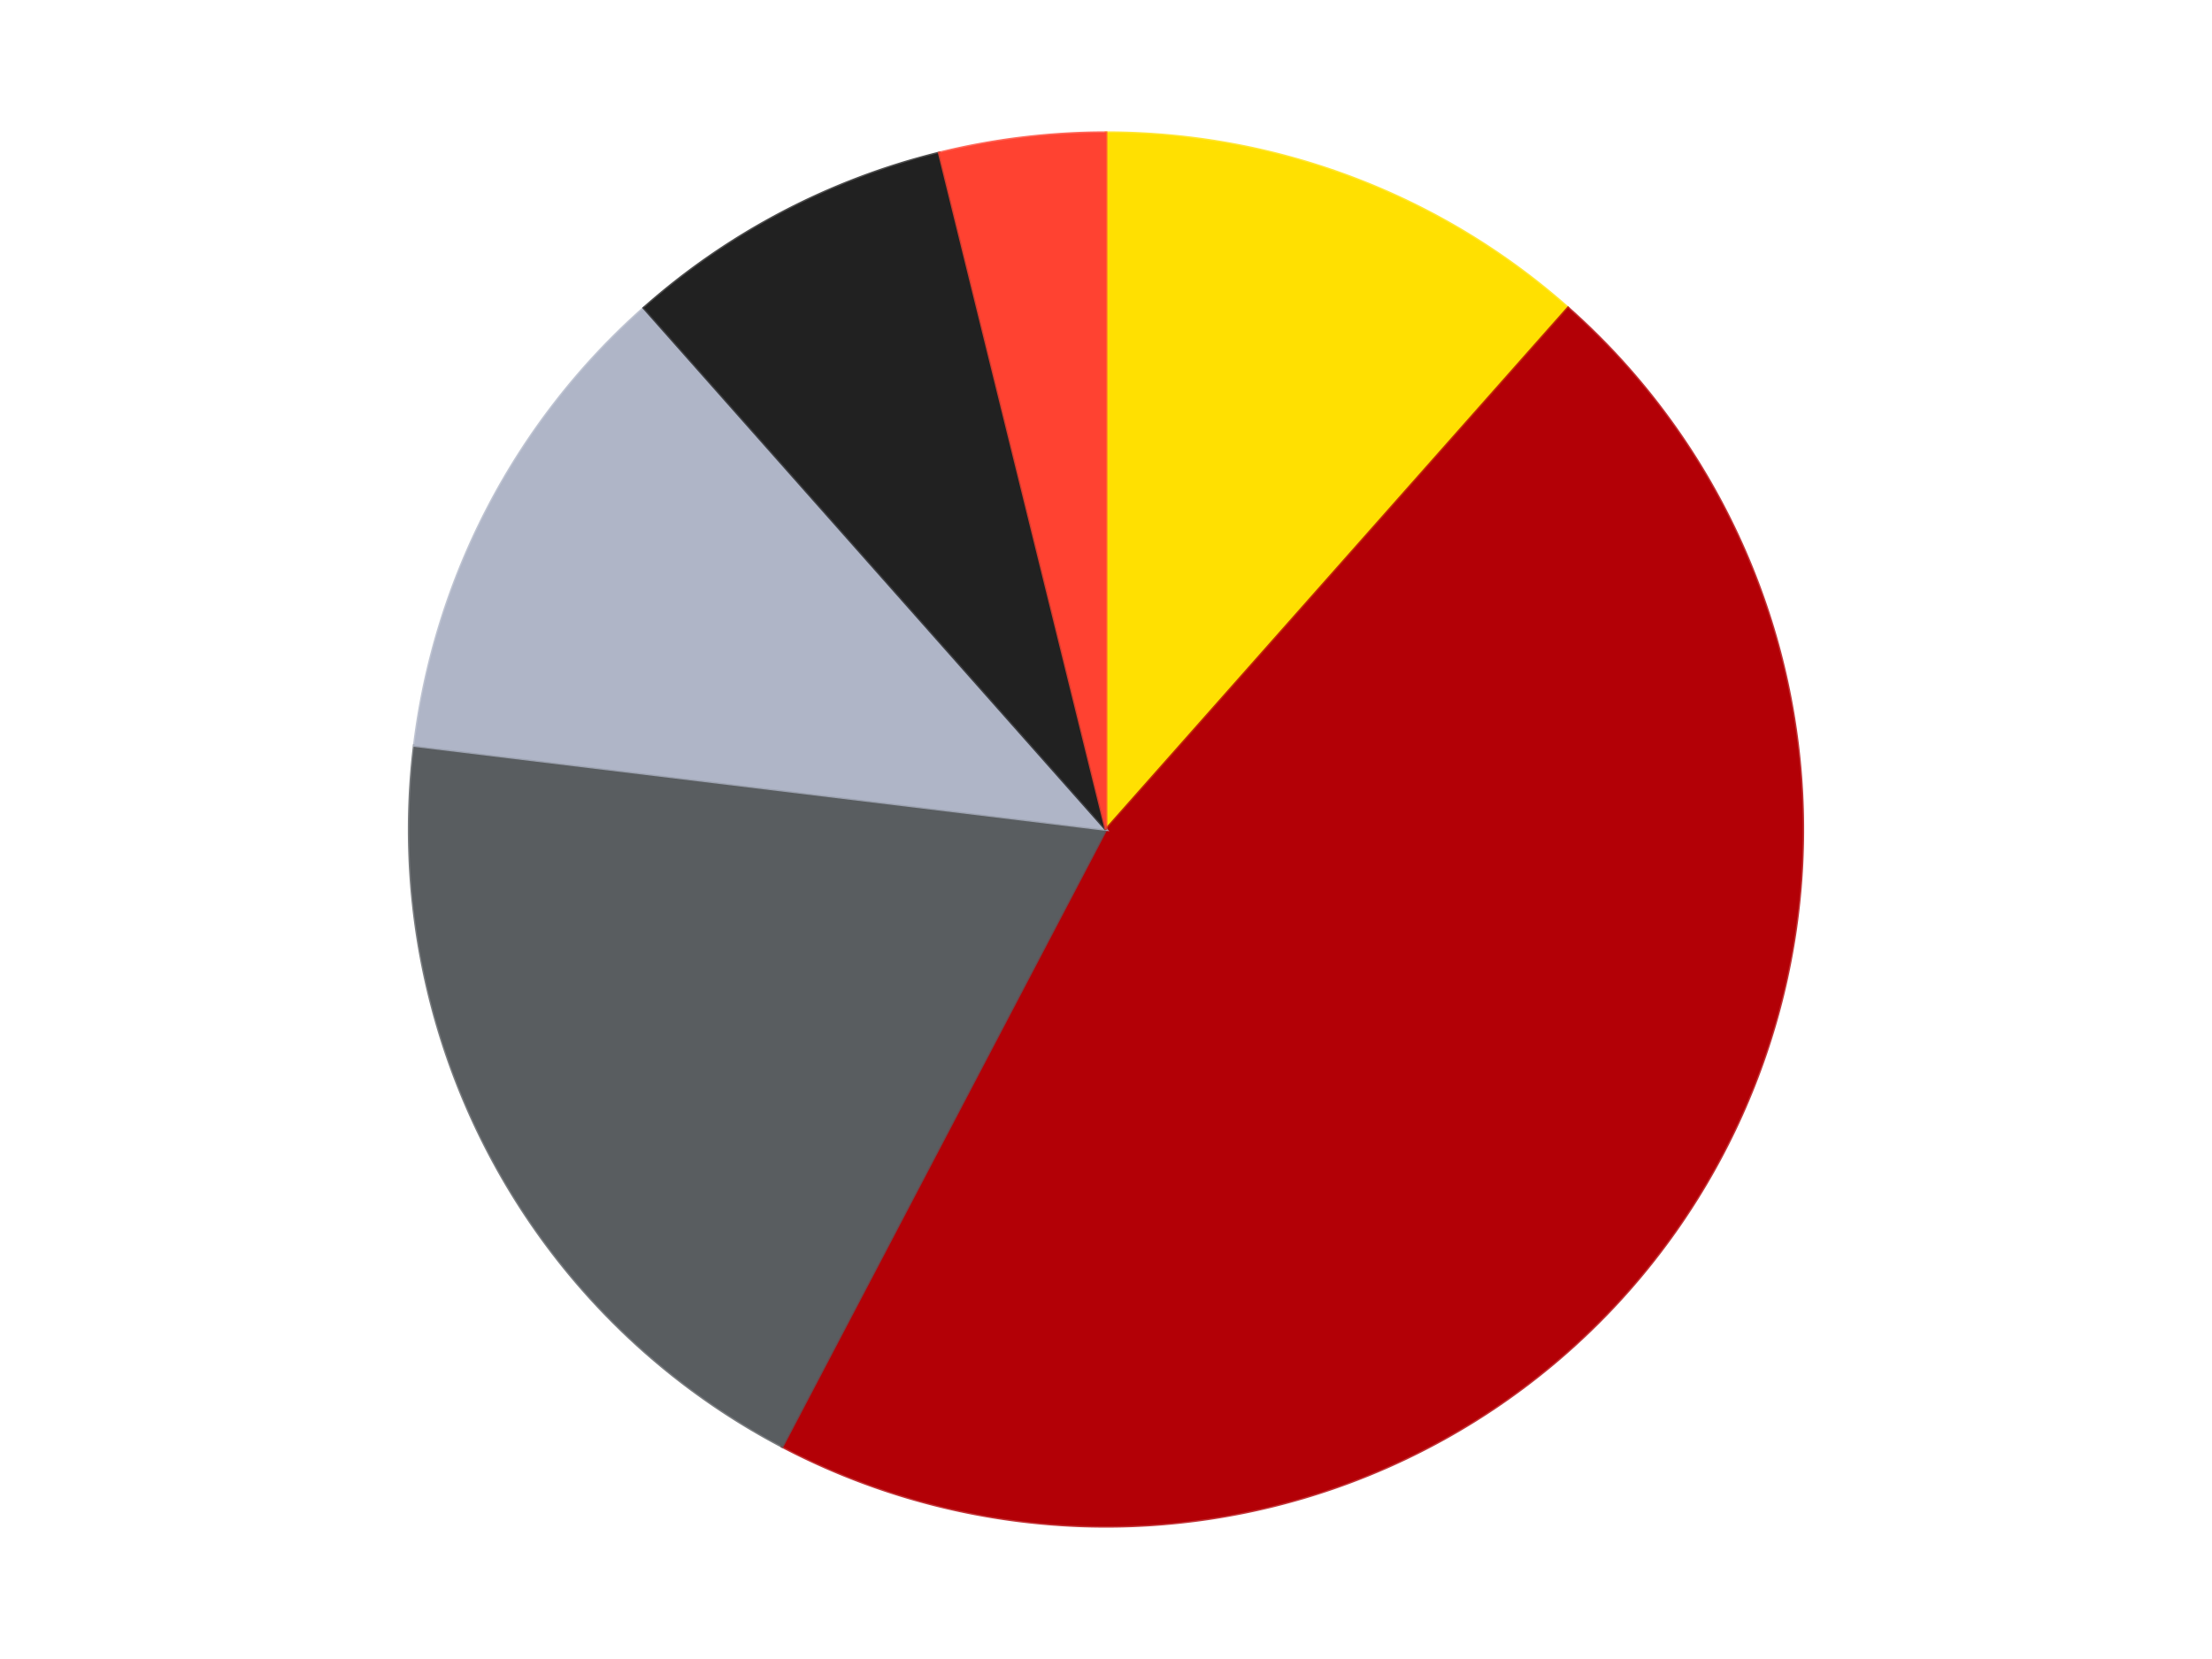 <?xml version='1.0' encoding='utf-8'?>
<svg xmlns="http://www.w3.org/2000/svg" xmlns:xlink="http://www.w3.org/1999/xlink" id="chart-6a5c05aa-5926-4b65-ae56-11f9ae0969da" class="pygal-chart" viewBox="0 0 800 600"><!--Generated with pygal 3.0.4 (lxml) ©Kozea 2012-2016 on 2024-07-04--><!--http://pygal.org--><!--http://github.com/Kozea/pygal--><defs><style type="text/css">#chart-6a5c05aa-5926-4b65-ae56-11f9ae0969da{-webkit-user-select:none;-webkit-font-smoothing:antialiased;font-family:Consolas,"Liberation Mono",Menlo,Courier,monospace}#chart-6a5c05aa-5926-4b65-ae56-11f9ae0969da .title{font-family:Consolas,"Liberation Mono",Menlo,Courier,monospace;font-size:16px}#chart-6a5c05aa-5926-4b65-ae56-11f9ae0969da .legends .legend text{font-family:Consolas,"Liberation Mono",Menlo,Courier,monospace;font-size:14px}#chart-6a5c05aa-5926-4b65-ae56-11f9ae0969da .axis text{font-family:Consolas,"Liberation Mono",Menlo,Courier,monospace;font-size:10px}#chart-6a5c05aa-5926-4b65-ae56-11f9ae0969da .axis text.major{font-family:Consolas,"Liberation Mono",Menlo,Courier,monospace;font-size:10px}#chart-6a5c05aa-5926-4b65-ae56-11f9ae0969da .text-overlay text.value{font-family:Consolas,"Liberation Mono",Menlo,Courier,monospace;font-size:16px}#chart-6a5c05aa-5926-4b65-ae56-11f9ae0969da .text-overlay text.label{font-family:Consolas,"Liberation Mono",Menlo,Courier,monospace;font-size:10px}#chart-6a5c05aa-5926-4b65-ae56-11f9ae0969da .tooltip{font-family:Consolas,"Liberation Mono",Menlo,Courier,monospace;font-size:14px}#chart-6a5c05aa-5926-4b65-ae56-11f9ae0969da text.no_data{font-family:Consolas,"Liberation Mono",Menlo,Courier,monospace;font-size:64px}
#chart-6a5c05aa-5926-4b65-ae56-11f9ae0969da{background-color:transparent}#chart-6a5c05aa-5926-4b65-ae56-11f9ae0969da path,#chart-6a5c05aa-5926-4b65-ae56-11f9ae0969da line,#chart-6a5c05aa-5926-4b65-ae56-11f9ae0969da rect,#chart-6a5c05aa-5926-4b65-ae56-11f9ae0969da circle{-webkit-transition:150ms;-moz-transition:150ms;transition:150ms}#chart-6a5c05aa-5926-4b65-ae56-11f9ae0969da .graph &gt; .background{fill:transparent}#chart-6a5c05aa-5926-4b65-ae56-11f9ae0969da .plot &gt; .background{fill:transparent}#chart-6a5c05aa-5926-4b65-ae56-11f9ae0969da .graph{fill:rgba(0,0,0,.87)}#chart-6a5c05aa-5926-4b65-ae56-11f9ae0969da text.no_data{fill:rgba(0,0,0,1)}#chart-6a5c05aa-5926-4b65-ae56-11f9ae0969da .title{fill:rgba(0,0,0,1)}#chart-6a5c05aa-5926-4b65-ae56-11f9ae0969da .legends .legend text{fill:rgba(0,0,0,.87)}#chart-6a5c05aa-5926-4b65-ae56-11f9ae0969da .legends .legend:hover text{fill:rgba(0,0,0,1)}#chart-6a5c05aa-5926-4b65-ae56-11f9ae0969da .axis .line{stroke:rgba(0,0,0,1)}#chart-6a5c05aa-5926-4b65-ae56-11f9ae0969da .axis .guide.line{stroke:rgba(0,0,0,.54)}#chart-6a5c05aa-5926-4b65-ae56-11f9ae0969da .axis .major.line{stroke:rgba(0,0,0,.87)}#chart-6a5c05aa-5926-4b65-ae56-11f9ae0969da .axis text.major{fill:rgba(0,0,0,1)}#chart-6a5c05aa-5926-4b65-ae56-11f9ae0969da .axis.y .guides:hover .guide.line,#chart-6a5c05aa-5926-4b65-ae56-11f9ae0969da .line-graph .axis.x .guides:hover .guide.line,#chart-6a5c05aa-5926-4b65-ae56-11f9ae0969da .stackedline-graph .axis.x .guides:hover .guide.line,#chart-6a5c05aa-5926-4b65-ae56-11f9ae0969da .xy-graph .axis.x .guides:hover .guide.line{stroke:rgba(0,0,0,1)}#chart-6a5c05aa-5926-4b65-ae56-11f9ae0969da .axis .guides:hover text{fill:rgba(0,0,0,1)}#chart-6a5c05aa-5926-4b65-ae56-11f9ae0969da .reactive{fill-opacity:1.0;stroke-opacity:.8;stroke-width:1}#chart-6a5c05aa-5926-4b65-ae56-11f9ae0969da .ci{stroke:rgba(0,0,0,.87)}#chart-6a5c05aa-5926-4b65-ae56-11f9ae0969da .reactive.active,#chart-6a5c05aa-5926-4b65-ae56-11f9ae0969da .active .reactive{fill-opacity:0.6;stroke-opacity:.9;stroke-width:4}#chart-6a5c05aa-5926-4b65-ae56-11f9ae0969da .ci .reactive.active{stroke-width:1.5}#chart-6a5c05aa-5926-4b65-ae56-11f9ae0969da .series text{fill:rgba(0,0,0,1)}#chart-6a5c05aa-5926-4b65-ae56-11f9ae0969da .tooltip rect{fill:transparent;stroke:rgba(0,0,0,1);-webkit-transition:opacity 150ms;-moz-transition:opacity 150ms;transition:opacity 150ms}#chart-6a5c05aa-5926-4b65-ae56-11f9ae0969da .tooltip .label{fill:rgba(0,0,0,.87)}#chart-6a5c05aa-5926-4b65-ae56-11f9ae0969da .tooltip .label{fill:rgba(0,0,0,.87)}#chart-6a5c05aa-5926-4b65-ae56-11f9ae0969da .tooltip .legend{font-size:.8em;fill:rgba(0,0,0,.54)}#chart-6a5c05aa-5926-4b65-ae56-11f9ae0969da .tooltip .x_label{font-size:.6em;fill:rgba(0,0,0,1)}#chart-6a5c05aa-5926-4b65-ae56-11f9ae0969da .tooltip .xlink{font-size:.5em;text-decoration:underline}#chart-6a5c05aa-5926-4b65-ae56-11f9ae0969da .tooltip .value{font-size:1.5em}#chart-6a5c05aa-5926-4b65-ae56-11f9ae0969da .bound{font-size:.5em}#chart-6a5c05aa-5926-4b65-ae56-11f9ae0969da .max-value{font-size:.75em;fill:rgba(0,0,0,.54)}#chart-6a5c05aa-5926-4b65-ae56-11f9ae0969da .map-element{fill:transparent;stroke:rgba(0,0,0,.54) !important}#chart-6a5c05aa-5926-4b65-ae56-11f9ae0969da .map-element .reactive{fill-opacity:inherit;stroke-opacity:inherit}#chart-6a5c05aa-5926-4b65-ae56-11f9ae0969da .color-0,#chart-6a5c05aa-5926-4b65-ae56-11f9ae0969da .color-0 a:visited{stroke:#F44336;fill:#F44336}#chart-6a5c05aa-5926-4b65-ae56-11f9ae0969da .color-1,#chart-6a5c05aa-5926-4b65-ae56-11f9ae0969da .color-1 a:visited{stroke:#3F51B5;fill:#3F51B5}#chart-6a5c05aa-5926-4b65-ae56-11f9ae0969da .color-2,#chart-6a5c05aa-5926-4b65-ae56-11f9ae0969da .color-2 a:visited{stroke:#009688;fill:#009688}#chart-6a5c05aa-5926-4b65-ae56-11f9ae0969da .color-3,#chart-6a5c05aa-5926-4b65-ae56-11f9ae0969da .color-3 a:visited{stroke:#FFC107;fill:#FFC107}#chart-6a5c05aa-5926-4b65-ae56-11f9ae0969da .color-4,#chart-6a5c05aa-5926-4b65-ae56-11f9ae0969da .color-4 a:visited{stroke:#FF5722;fill:#FF5722}#chart-6a5c05aa-5926-4b65-ae56-11f9ae0969da .color-5,#chart-6a5c05aa-5926-4b65-ae56-11f9ae0969da .color-5 a:visited{stroke:#9C27B0;fill:#9C27B0}#chart-6a5c05aa-5926-4b65-ae56-11f9ae0969da .text-overlay .color-0 text{fill:black}#chart-6a5c05aa-5926-4b65-ae56-11f9ae0969da .text-overlay .color-1 text{fill:black}#chart-6a5c05aa-5926-4b65-ae56-11f9ae0969da .text-overlay .color-2 text{fill:black}#chart-6a5c05aa-5926-4b65-ae56-11f9ae0969da .text-overlay .color-3 text{fill:black}#chart-6a5c05aa-5926-4b65-ae56-11f9ae0969da .text-overlay .color-4 text{fill:black}#chart-6a5c05aa-5926-4b65-ae56-11f9ae0969da .text-overlay .color-5 text{fill:black}
#chart-6a5c05aa-5926-4b65-ae56-11f9ae0969da text.no_data{text-anchor:middle}#chart-6a5c05aa-5926-4b65-ae56-11f9ae0969da .guide.line{fill:none}#chart-6a5c05aa-5926-4b65-ae56-11f9ae0969da .centered{text-anchor:middle}#chart-6a5c05aa-5926-4b65-ae56-11f9ae0969da .title{text-anchor:middle}#chart-6a5c05aa-5926-4b65-ae56-11f9ae0969da .legends .legend text{fill-opacity:1}#chart-6a5c05aa-5926-4b65-ae56-11f9ae0969da .axis.x text{text-anchor:middle}#chart-6a5c05aa-5926-4b65-ae56-11f9ae0969da .axis.x:not(.web) text[transform]{text-anchor:start}#chart-6a5c05aa-5926-4b65-ae56-11f9ae0969da .axis.x:not(.web) text[transform].backwards{text-anchor:end}#chart-6a5c05aa-5926-4b65-ae56-11f9ae0969da .axis.y text{text-anchor:end}#chart-6a5c05aa-5926-4b65-ae56-11f9ae0969da .axis.y text[transform].backwards{text-anchor:start}#chart-6a5c05aa-5926-4b65-ae56-11f9ae0969da .axis.y2 text{text-anchor:start}#chart-6a5c05aa-5926-4b65-ae56-11f9ae0969da .axis.y2 text[transform].backwards{text-anchor:end}#chart-6a5c05aa-5926-4b65-ae56-11f9ae0969da .axis .guide.line{stroke-dasharray:4,4;stroke:black}#chart-6a5c05aa-5926-4b65-ae56-11f9ae0969da .axis .major.guide.line{stroke-dasharray:6,6;stroke:black}#chart-6a5c05aa-5926-4b65-ae56-11f9ae0969da .horizontal .axis.y .guide.line,#chart-6a5c05aa-5926-4b65-ae56-11f9ae0969da .horizontal .axis.y2 .guide.line,#chart-6a5c05aa-5926-4b65-ae56-11f9ae0969da .vertical .axis.x .guide.line{opacity:0}#chart-6a5c05aa-5926-4b65-ae56-11f9ae0969da .horizontal .axis.always_show .guide.line,#chart-6a5c05aa-5926-4b65-ae56-11f9ae0969da .vertical .axis.always_show .guide.line{opacity:1 !important}#chart-6a5c05aa-5926-4b65-ae56-11f9ae0969da .axis.y .guides:hover .guide.line,#chart-6a5c05aa-5926-4b65-ae56-11f9ae0969da .axis.y2 .guides:hover .guide.line,#chart-6a5c05aa-5926-4b65-ae56-11f9ae0969da .axis.x .guides:hover .guide.line{opacity:1}#chart-6a5c05aa-5926-4b65-ae56-11f9ae0969da .axis .guides:hover text{opacity:1}#chart-6a5c05aa-5926-4b65-ae56-11f9ae0969da .nofill{fill:none}#chart-6a5c05aa-5926-4b65-ae56-11f9ae0969da .subtle-fill{fill-opacity:.2}#chart-6a5c05aa-5926-4b65-ae56-11f9ae0969da .dot{stroke-width:1px;fill-opacity:1;stroke-opacity:1}#chart-6a5c05aa-5926-4b65-ae56-11f9ae0969da .dot.active{stroke-width:5px}#chart-6a5c05aa-5926-4b65-ae56-11f9ae0969da .dot.negative{fill:transparent}#chart-6a5c05aa-5926-4b65-ae56-11f9ae0969da text,#chart-6a5c05aa-5926-4b65-ae56-11f9ae0969da tspan{stroke:none !important}#chart-6a5c05aa-5926-4b65-ae56-11f9ae0969da .series text.active{opacity:1}#chart-6a5c05aa-5926-4b65-ae56-11f9ae0969da .tooltip rect{fill-opacity:.95;stroke-width:.5}#chart-6a5c05aa-5926-4b65-ae56-11f9ae0969da .tooltip text{fill-opacity:1}#chart-6a5c05aa-5926-4b65-ae56-11f9ae0969da .showable{visibility:hidden}#chart-6a5c05aa-5926-4b65-ae56-11f9ae0969da .showable.shown{visibility:visible}#chart-6a5c05aa-5926-4b65-ae56-11f9ae0969da .gauge-background{fill:rgba(229,229,229,1);stroke:none}#chart-6a5c05aa-5926-4b65-ae56-11f9ae0969da .bg-lines{stroke:transparent;stroke-width:2px}</style><script type="text/javascript">window.pygal = window.pygal || {};window.pygal.config = window.pygal.config || {};window.pygal.config['6a5c05aa-5926-4b65-ae56-11f9ae0969da'] = {"allow_interruptions": false, "box_mode": "extremes", "classes": ["pygal-chart"], "css": ["file://style.css", "file://graph.css"], "defs": [], "disable_xml_declaration": false, "dots_size": 2.5, "dynamic_print_values": false, "explicit_size": false, "fill": false, "force_uri_protocol": "https", "formatter": null, "half_pie": false, "height": 600, "include_x_axis": false, "inner_radius": 0, "interpolate": null, "interpolation_parameters": {}, "interpolation_precision": 250, "inverse_y_axis": false, "js": ["//kozea.github.io/pygal.js/2.0.x/pygal-tooltips.min.js"], "legend_at_bottom": false, "legend_at_bottom_columns": null, "legend_box_size": 12, "logarithmic": false, "margin": 20, "margin_bottom": null, "margin_left": null, "margin_right": null, "margin_top": null, "max_scale": 16, "min_scale": 4, "missing_value_fill_truncation": "x", "no_data_text": "No data", "no_prefix": false, "order_min": null, "pretty_print": false, "print_labels": false, "print_values": false, "print_values_position": "center", "print_zeroes": true, "range": null, "rounded_bars": null, "secondary_range": null, "show_dots": true, "show_legend": false, "show_minor_x_labels": true, "show_minor_y_labels": true, "show_only_major_dots": false, "show_x_guides": false, "show_x_labels": true, "show_y_guides": true, "show_y_labels": true, "spacing": 10, "stack_from_top": false, "strict": false, "stroke": true, "stroke_style": null, "style": {"background": "transparent", "ci_colors": [], "colors": ["#F44336", "#3F51B5", "#009688", "#FFC107", "#FF5722", "#9C27B0", "#03A9F4", "#8BC34A", "#FF9800", "#E91E63", "#2196F3", "#4CAF50", "#FFEB3B", "#673AB7", "#00BCD4", "#CDDC39", "#9E9E9E", "#607D8B"], "dot_opacity": "1", "font_family": "Consolas, \"Liberation Mono\", Menlo, Courier, monospace", "foreground": "rgba(0, 0, 0, .87)", "foreground_strong": "rgba(0, 0, 0, 1)", "foreground_subtle": "rgba(0, 0, 0, .54)", "guide_stroke_color": "black", "guide_stroke_dasharray": "4,4", "label_font_family": "Consolas, \"Liberation Mono\", Menlo, Courier, monospace", "label_font_size": 10, "legend_font_family": "Consolas, \"Liberation Mono\", Menlo, Courier, monospace", "legend_font_size": 14, "major_guide_stroke_color": "black", "major_guide_stroke_dasharray": "6,6", "major_label_font_family": "Consolas, \"Liberation Mono\", Menlo, Courier, monospace", "major_label_font_size": 10, "no_data_font_family": "Consolas, \"Liberation Mono\", Menlo, Courier, monospace", "no_data_font_size": 64, "opacity": "1.0", "opacity_hover": "0.6", "plot_background": "transparent", "stroke_opacity": ".8", "stroke_opacity_hover": ".9", "stroke_width": "1", "stroke_width_hover": "4", "title_font_family": "Consolas, \"Liberation Mono\", Menlo, Courier, monospace", "title_font_size": 16, "tooltip_font_family": "Consolas, \"Liberation Mono\", Menlo, Courier, monospace", "tooltip_font_size": 14, "transition": "150ms", "value_background": "rgba(229, 229, 229, 1)", "value_colors": [], "value_font_family": "Consolas, \"Liberation Mono\", Menlo, Courier, monospace", "value_font_size": 16, "value_label_font_family": "Consolas, \"Liberation Mono\", Menlo, Courier, monospace", "value_label_font_size": 10}, "title": null, "tooltip_border_radius": 0, "tooltip_fancy_mode": true, "truncate_label": null, "truncate_legend": null, "width": 800, "x_label_rotation": 0, "x_labels": null, "x_labels_major": null, "x_labels_major_count": null, "x_labels_major_every": null, "x_title": null, "xrange": null, "y_label_rotation": 0, "y_labels": null, "y_labels_major": null, "y_labels_major_count": null, "y_labels_major_every": null, "y_title": null, "zero": 0, "legends": ["Yellow", "Red", "Dark Bluish Gray", "Light Bluish Gray", "Black", "Trans-Neon Orange"]}</script><script type="text/javascript" xlink:href="https://kozea.github.io/pygal.js/2.0.x/pygal-tooltips.min.js"/></defs><title>Pygal</title><g class="graph pie-graph vertical"><rect x="0" y="0" width="800" height="600" class="background"/><g transform="translate(20, 20)" class="plot"><rect x="0" y="0" width="760" height="560" class="background"/><g class="series serie-0 color-0"><g class="slices"><g class="slice" style="fill: #FFE001; stroke: #FFE001"><path d="M380 28 A252 252 0 0 1 547.107 91.375 L380 280 A0 0 0 0 0 380 280 z" class="slice reactive tooltip-trigger"/><desc class="value">3</desc><desc class="x centered">424.68021576735947</desc><desc class="y centered">162.18795342163773</desc></g></g></g><g class="series serie-1 color-1"><g class="slices"><g class="slice" style="fill: #B30006; stroke: #B30006"><path d="M547.107 91.375 A252 252 0 0 1 262.89 503.135 L380 280 A0 0 0 0 0 380 280 z" class="slice reactive tooltip-trigger"/><desc class="value">12</desc><desc class="x centered">483.6959671026007</desc><desc class="y centered">351.5761580881256</desc></g></g></g><g class="series serie-2 color-2"><g class="slices"><g class="slice" style="fill: #595D60; stroke: #595D60"><path d="M262.89 503.135 A252 252 0 0 1 129.837 249.625 L380 280 A0 0 0 0 0 380 280 z" class="slice reactive tooltip-trigger"/><desc class="value">5</desc><desc class="x centered">268.4325407676955</desc><desc class="y centered">338.5551196775148</desc></g></g></g><g class="series serie-3 color-3"><g class="slices"><g class="slice" style="fill: #AFB5C7; stroke: #AFB5C7"><path d="M129.837 249.625 A252 252 0 0 1 212.893 91.375 L380 280 A0 0 0 0 0 380 280 z" class="slice reactive tooltip-trigger"/><desc class="value">3</desc><desc class="x centered">268.43254076769557</desc><desc class="y centered">221.44488032248512</desc></g></g></g><g class="series serie-4 color-4"><g class="slices"><g class="slice" style="fill: #212121; stroke: #212121"><path d="M212.893 91.375 A252 252 0 0 1 319.692 35.323 L380 280 A0 0 0 0 0 380 280 z" class="slice reactive tooltip-trigger"/><desc class="value">2</desc><desc class="x centered">321.4448803224852</desc><desc class="y centered">168.43254076769554</desc></g></g></g><g class="series serie-5 color-5"><g class="slices"><g class="slice" style="fill: #FF4231; stroke: #FF4231"><path d="M319.692 35.323 A252 252 0 0 1 380 28 L380 280 A0 0 0 0 0 380 280 z" class="slice reactive tooltip-trigger"/><desc class="value">1</desc><desc class="x centered">364.81237828782946</desc><desc class="y centered">154.9186818636452</desc></g></g></g></g><g class="titles"/><g transform="translate(20, 20)" class="plot overlay"><g class="series serie-0 color-0"/><g class="series serie-1 color-1"/><g class="series serie-2 color-2"/><g class="series serie-3 color-3"/><g class="series serie-4 color-4"/><g class="series serie-5 color-5"/></g><g transform="translate(20, 20)" class="plot text-overlay"><g class="series serie-0 color-0"/><g class="series serie-1 color-1"/><g class="series serie-2 color-2"/><g class="series serie-3 color-3"/><g class="series serie-4 color-4"/><g class="series serie-5 color-5"/></g><g transform="translate(20, 20)" class="plot tooltip-overlay"><g transform="translate(0 0)" style="opacity: 0" class="tooltip"><rect rx="0" ry="0" width="0" height="0" class="tooltip-box"/><g class="text"/></g></g></g></svg>